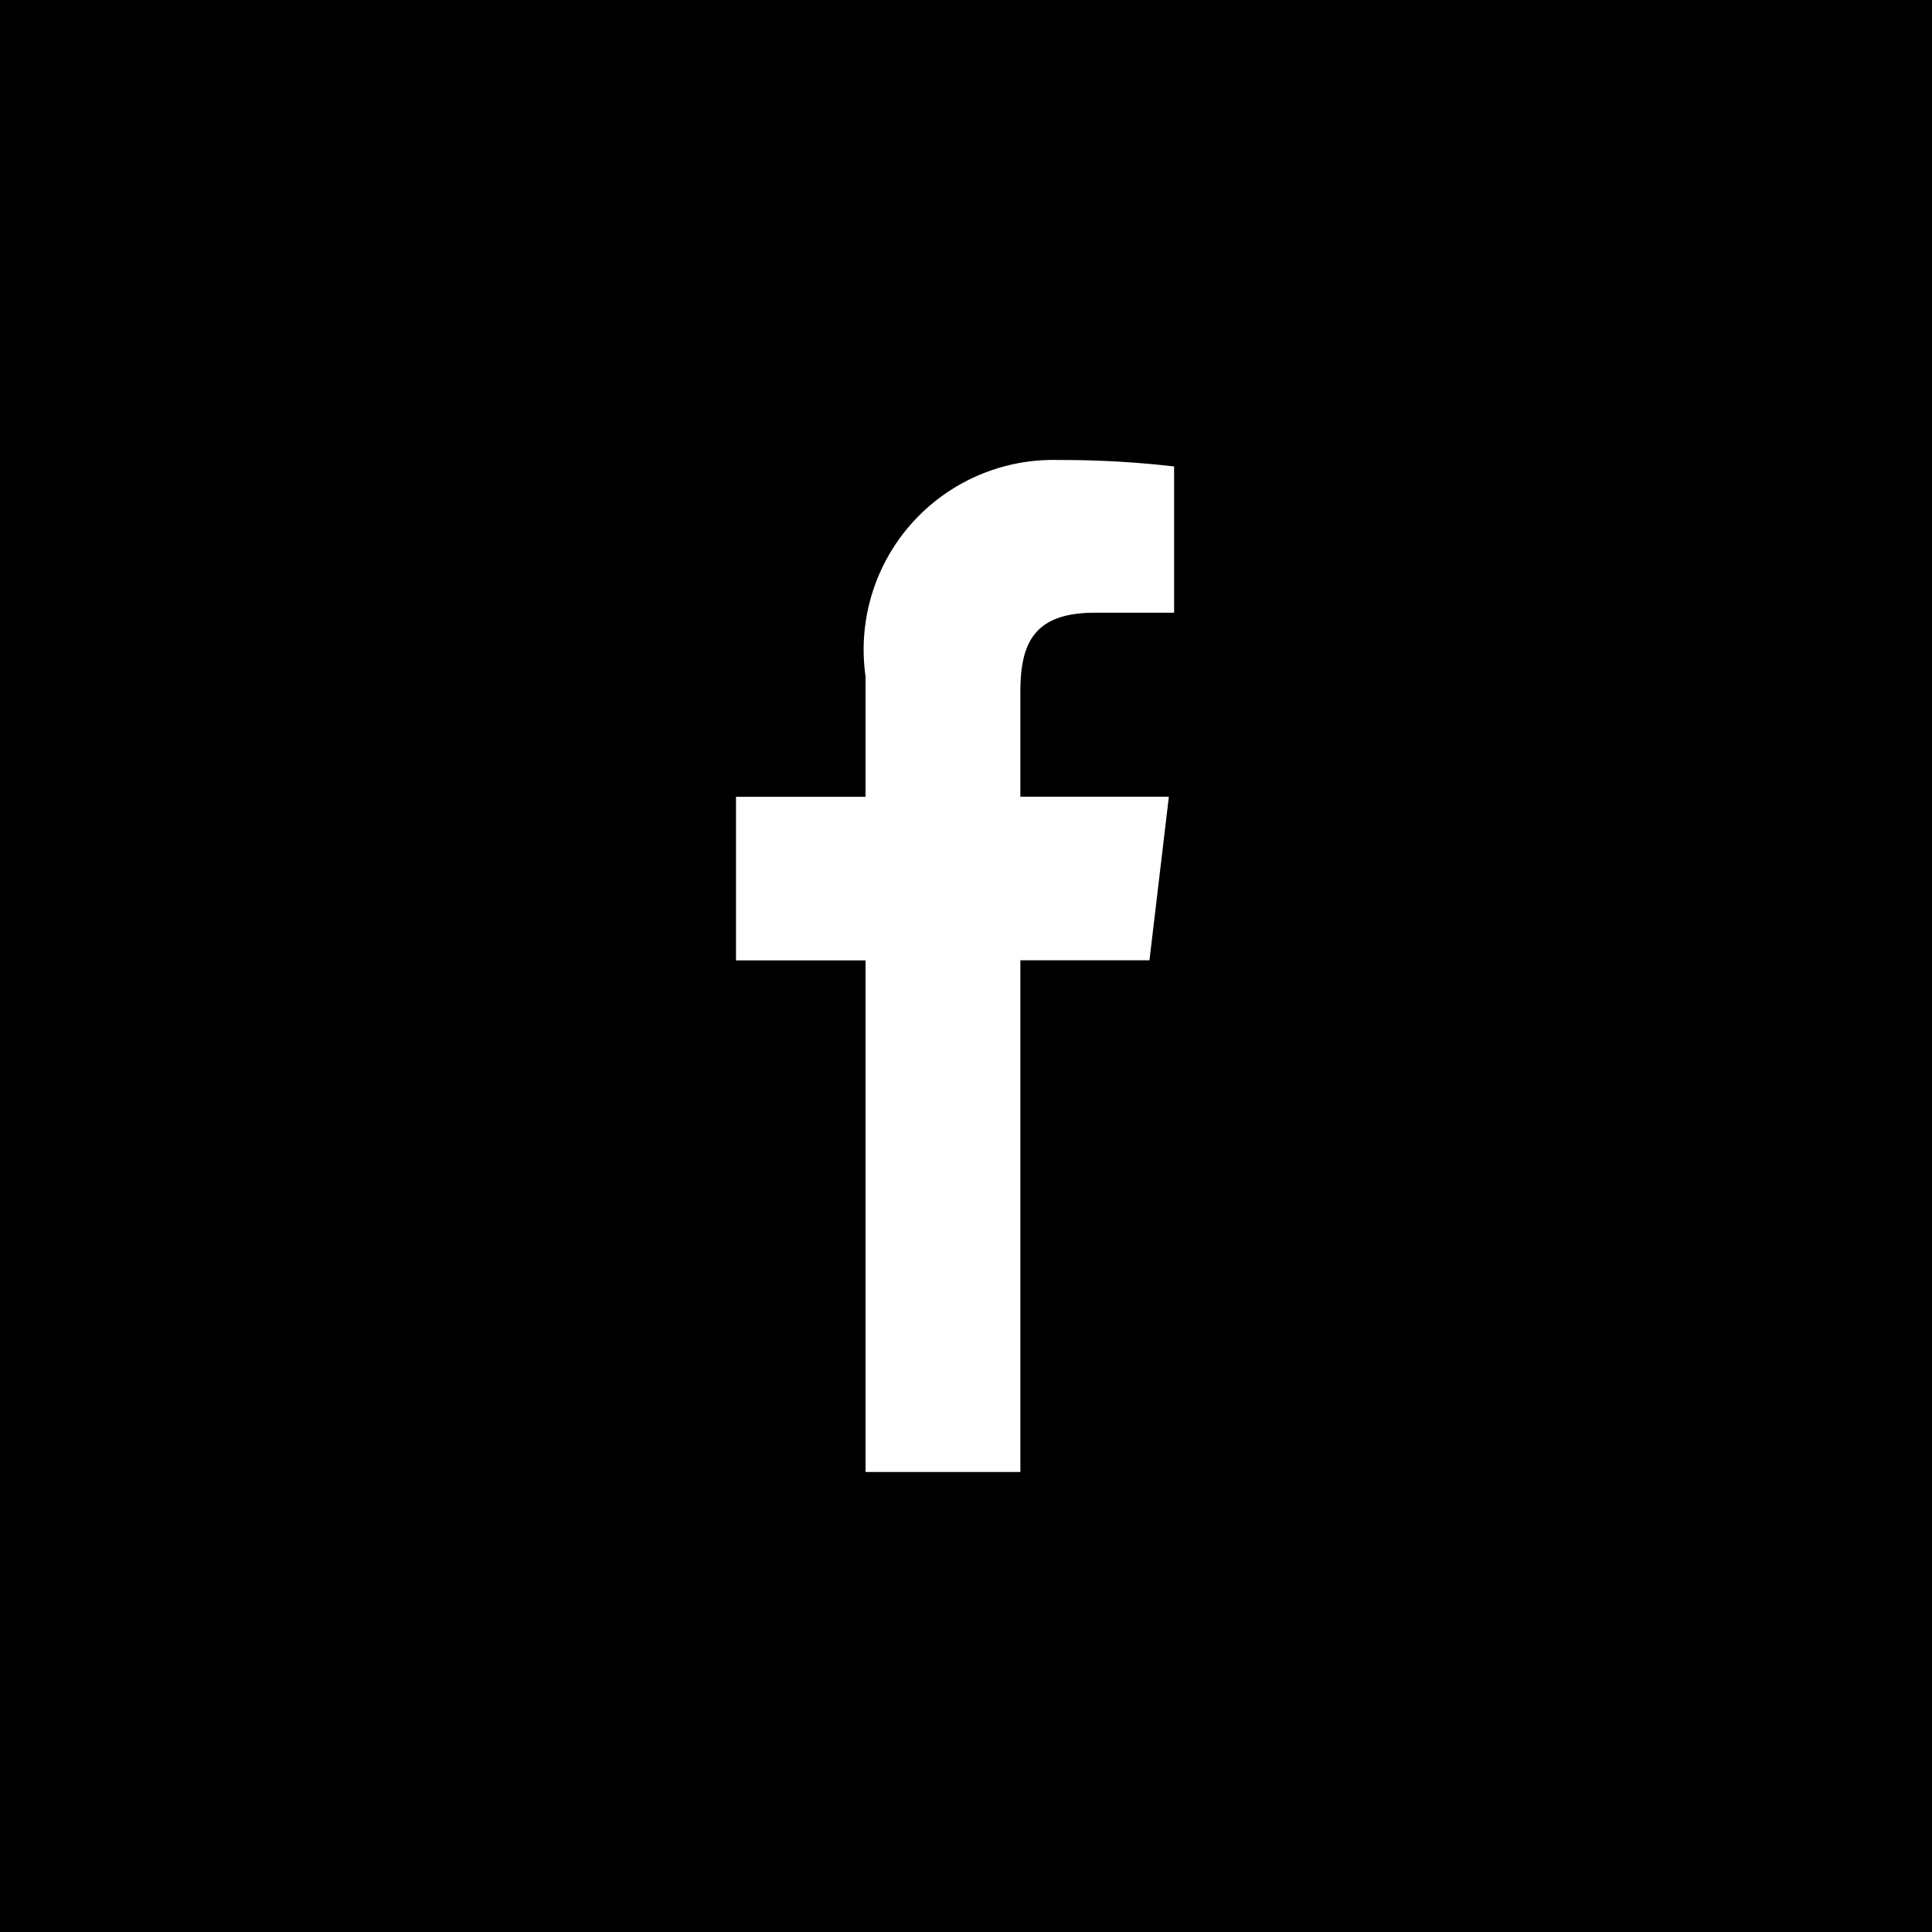 <svg xmlns="http://www.w3.org/2000/svg" id="ab1cf193-7ba7-4f7f-af99-edf6bff8c6a8" data-name="Layer 1" width="21" height="21" viewBox="0 0 21 21"><path d="M0,0V21H21V0ZM12.762,6.66l-.863,0c-.677,0-.808.351-.808.865v1.135h1.614l-.211,1.778H11.091V16H9.408V10.439H8V8.661H9.408V7.35A2.061,2.061,0,0,1,11.505,5a10.749,10.749,0,0,1,1.257.07Z"></path></svg>